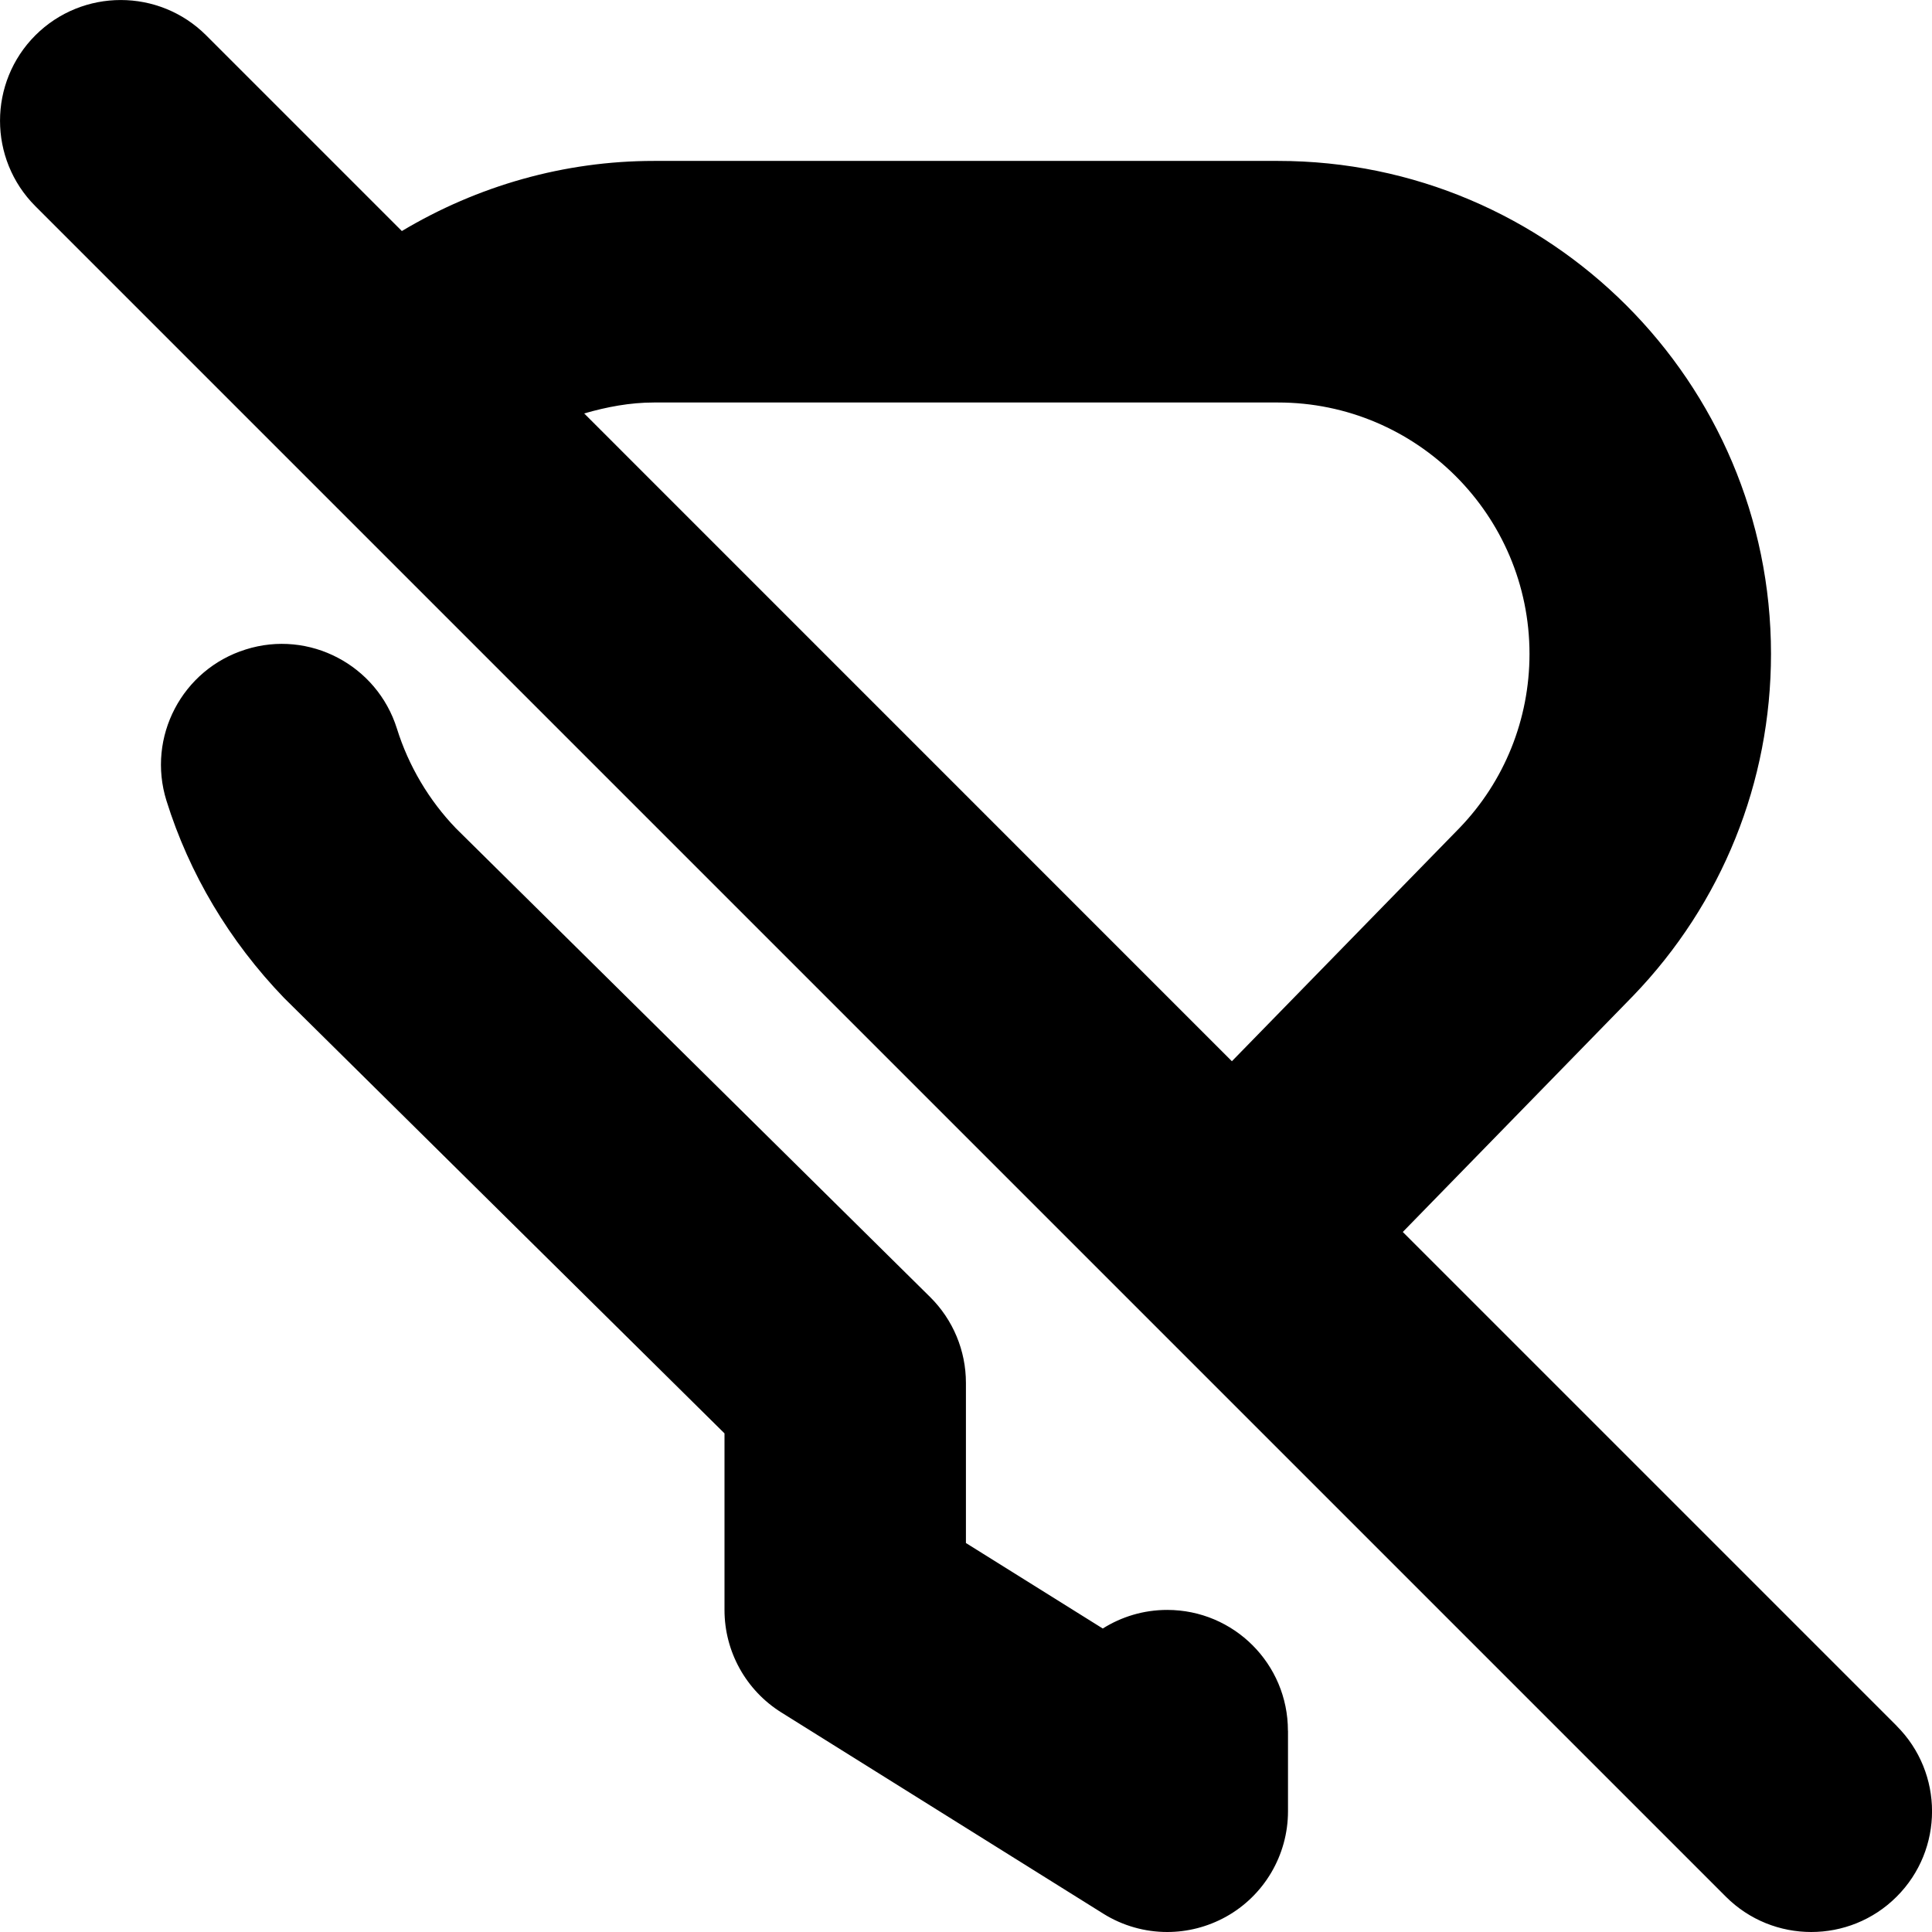 <?xml version="1.0" encoding="UTF-8"?>
<svg xmlns="http://www.w3.org/2000/svg" id="Layer_1" data-name="Layer 1" viewBox="0 0 24 24" width="512" height="512"><path d="M23.561,21.439l-6.135-6.135,2.861-2.933c1.105-1.147,1.713-2.656,1.713-4.249,0-3.376-2.747-6.123-6.123-6.123h-7.754c-1.115,0-2.19,.309-3.131,.871L2.561,.439C1.975-.146,1.025-.146,.439,.439-.146,1.025-.146,1.975,.439,2.561L21.439,23.561c.293,.293,.677,.439,1.061,.439s.768-.146,1.061-.439c.586-.585,.586-1.536,0-2.121ZM8.123,5h7.754c1.722,0,3.123,1.401,3.123,3.123,0,.812-.311,1.582-.868,2.161l-2.829,2.899L7.257,5.136c.28-.081,.569-.136,.866-.136Zm7.877,16.5v1c0,.545-.296,1.048-.773,1.312-.227,.125-.477,.188-.727,.188-.276,0-.552-.076-.795-.228l-4-2.5c-.438-.274-.705-.755-.705-1.272v-2.194L3.529,12.397c-.683-.709-1.179-1.547-1.461-2.45-.247-.791,.194-1.632,.984-1.879,.79-.25,1.632,.194,1.879,.984,.144,.461,.397,.889,.733,1.238l5.89,5.822c.285,.282,.445,.666,.445,1.067v1.989l1.7,1.062c.232-.146,.506-.231,.8-.231,.829,0,1.5,.671,1.5,1.5Z"/></svg>
